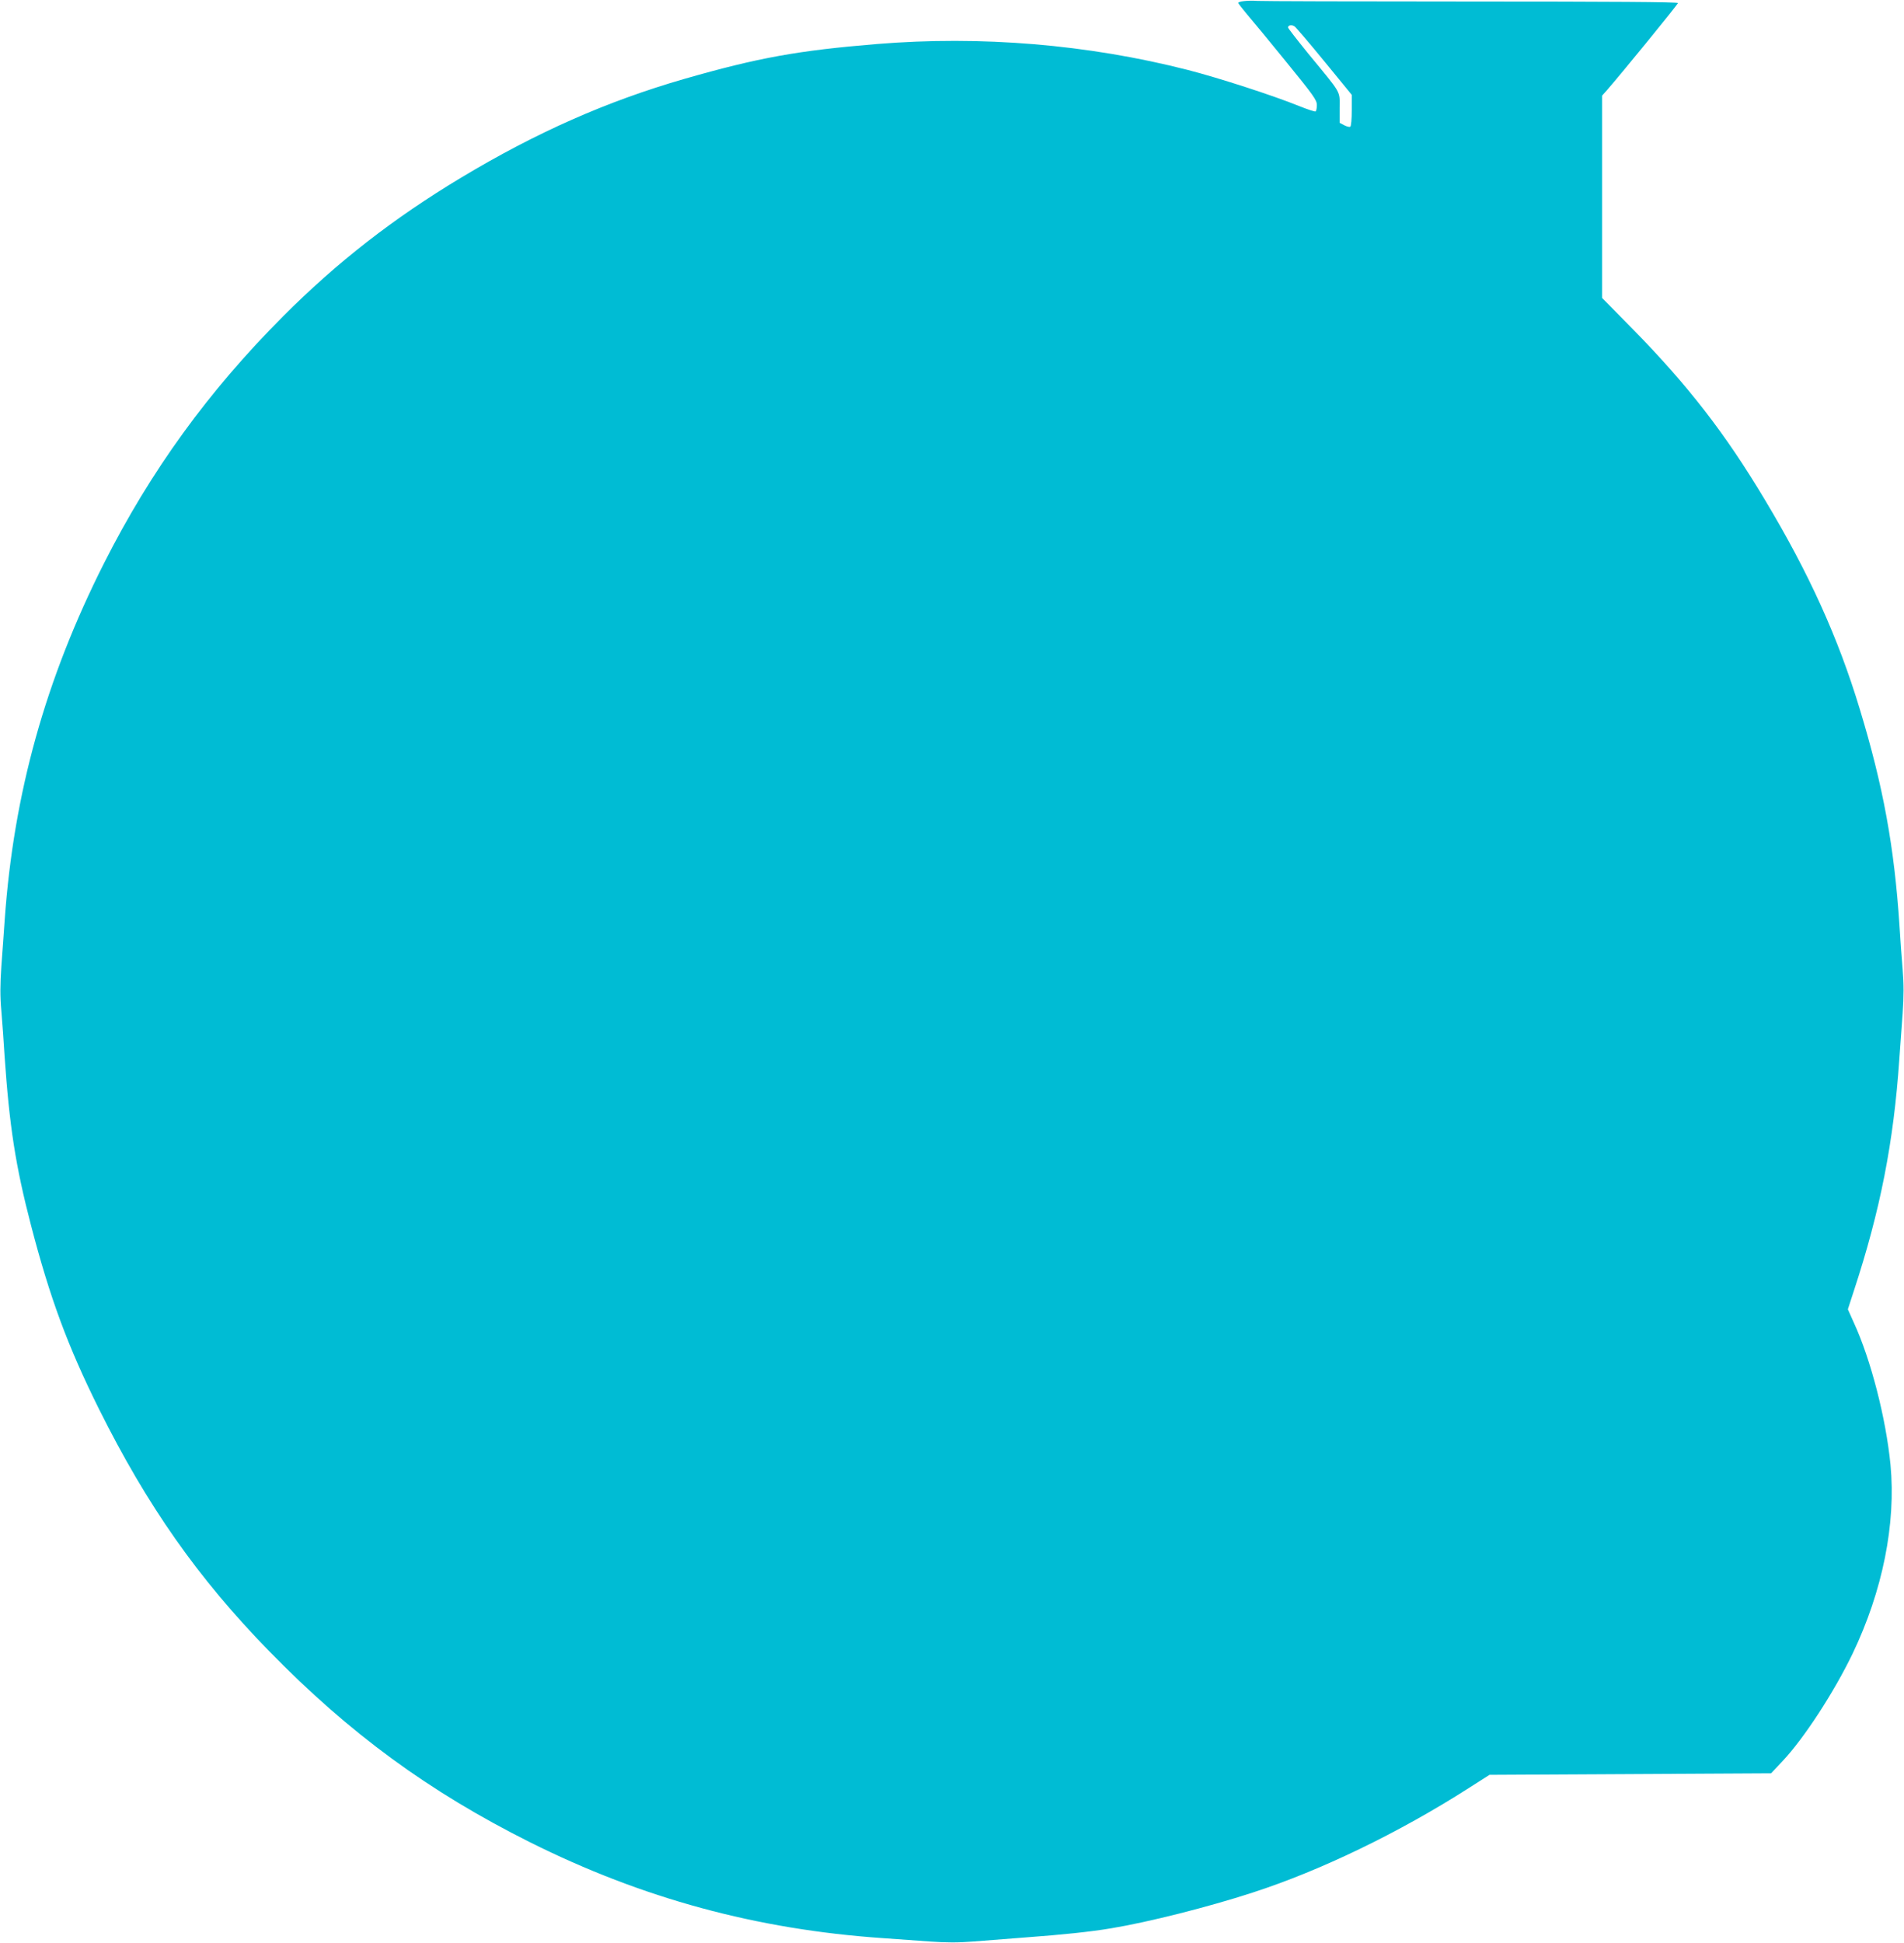 <?xml version="1.0" standalone="no"?>
<!DOCTYPE svg PUBLIC "-//W3C//DTD SVG 20010904//EN"
 "http://www.w3.org/TR/2001/REC-SVG-20010904/DTD/svg10.dtd">
<svg version="1.0" xmlns="http://www.w3.org/2000/svg"
 width="1255pt" height="1280pt" viewBox="0 0 1255 1280"
 preserveAspectRatio="xMidYMid meet">
<g transform="translate(0,1280) scale(0.1,-0.1)"
fill="#00bcd4" stroke="none">
<path d="M8202 12793 c-24 -2 -42 -8 -40 -13 2 -5 29 -40 60 -77 32 -37 148
-178 258 -313 178 -219 200 -249 200 -282 0 -20 -4 -39 -8 -42 -5 -3 -53 13
-108 35 -170 69 -531 186 -734 238 -662 169 -1365 227 -2050 171 -521 -43
-782 -90 -1270 -230 -509 -147 -972 -351 -1470 -650 -446 -268 -818 -557
-1175 -915 -491 -492 -871 -1016 -1179 -1625 -386 -764 -596 -1517 -655 -2350
-6 -80 -15 -218 -22 -306 -8 -120 -9 -196 0 -295 6 -74 16 -206 21 -294 32
-465 72 -725 175 -1120 124 -476 242 -795 446 -1205 319 -641 655 -1119 1124
-1599 527 -540 1052 -925 1720 -1259 739 -369 1493 -574 2325 -631 85 -6 223
-16 307 -22 112 -8 189 -8 290 0 76 6 232 18 346 27 233 17 427 37 562 60 242
40 636 139 931 235 448 145 962 393 1424 688 l138 88 928 5 928 5 77 82 c141
150 338 453 460 706 198 413 287 856 250 1245 -30 307 -130 695 -243 939 l-38
85 39 120 c175 532 263 982 300 1526 6 80 16 216 22 303 8 117 8 192 0 290 -6
73 -16 204 -21 292 -34 516 -107 916 -262 1425 -142 469 -335 895 -626 1379
-260 435 -507 753 -869 1122 l-203 206 0 666 0 667 33 37 c91 104 467 564 467
573 0 7 -447 10 -1364 10 -750 0 -1383 2 -1407 4 -24 2 -63 2 -87 -1z m528
-398 l180 -220 0 -102 c0 -56 -4 -105 -10 -108 -5 -3 -23 1 -40 10 l-30 16 0
98 c0 116 18 85 -207 358 -73 90 -133 167 -133 172 0 15 24 20 43 7 9 -6 98
-110 197 -231z"/>
</g>
</svg>

